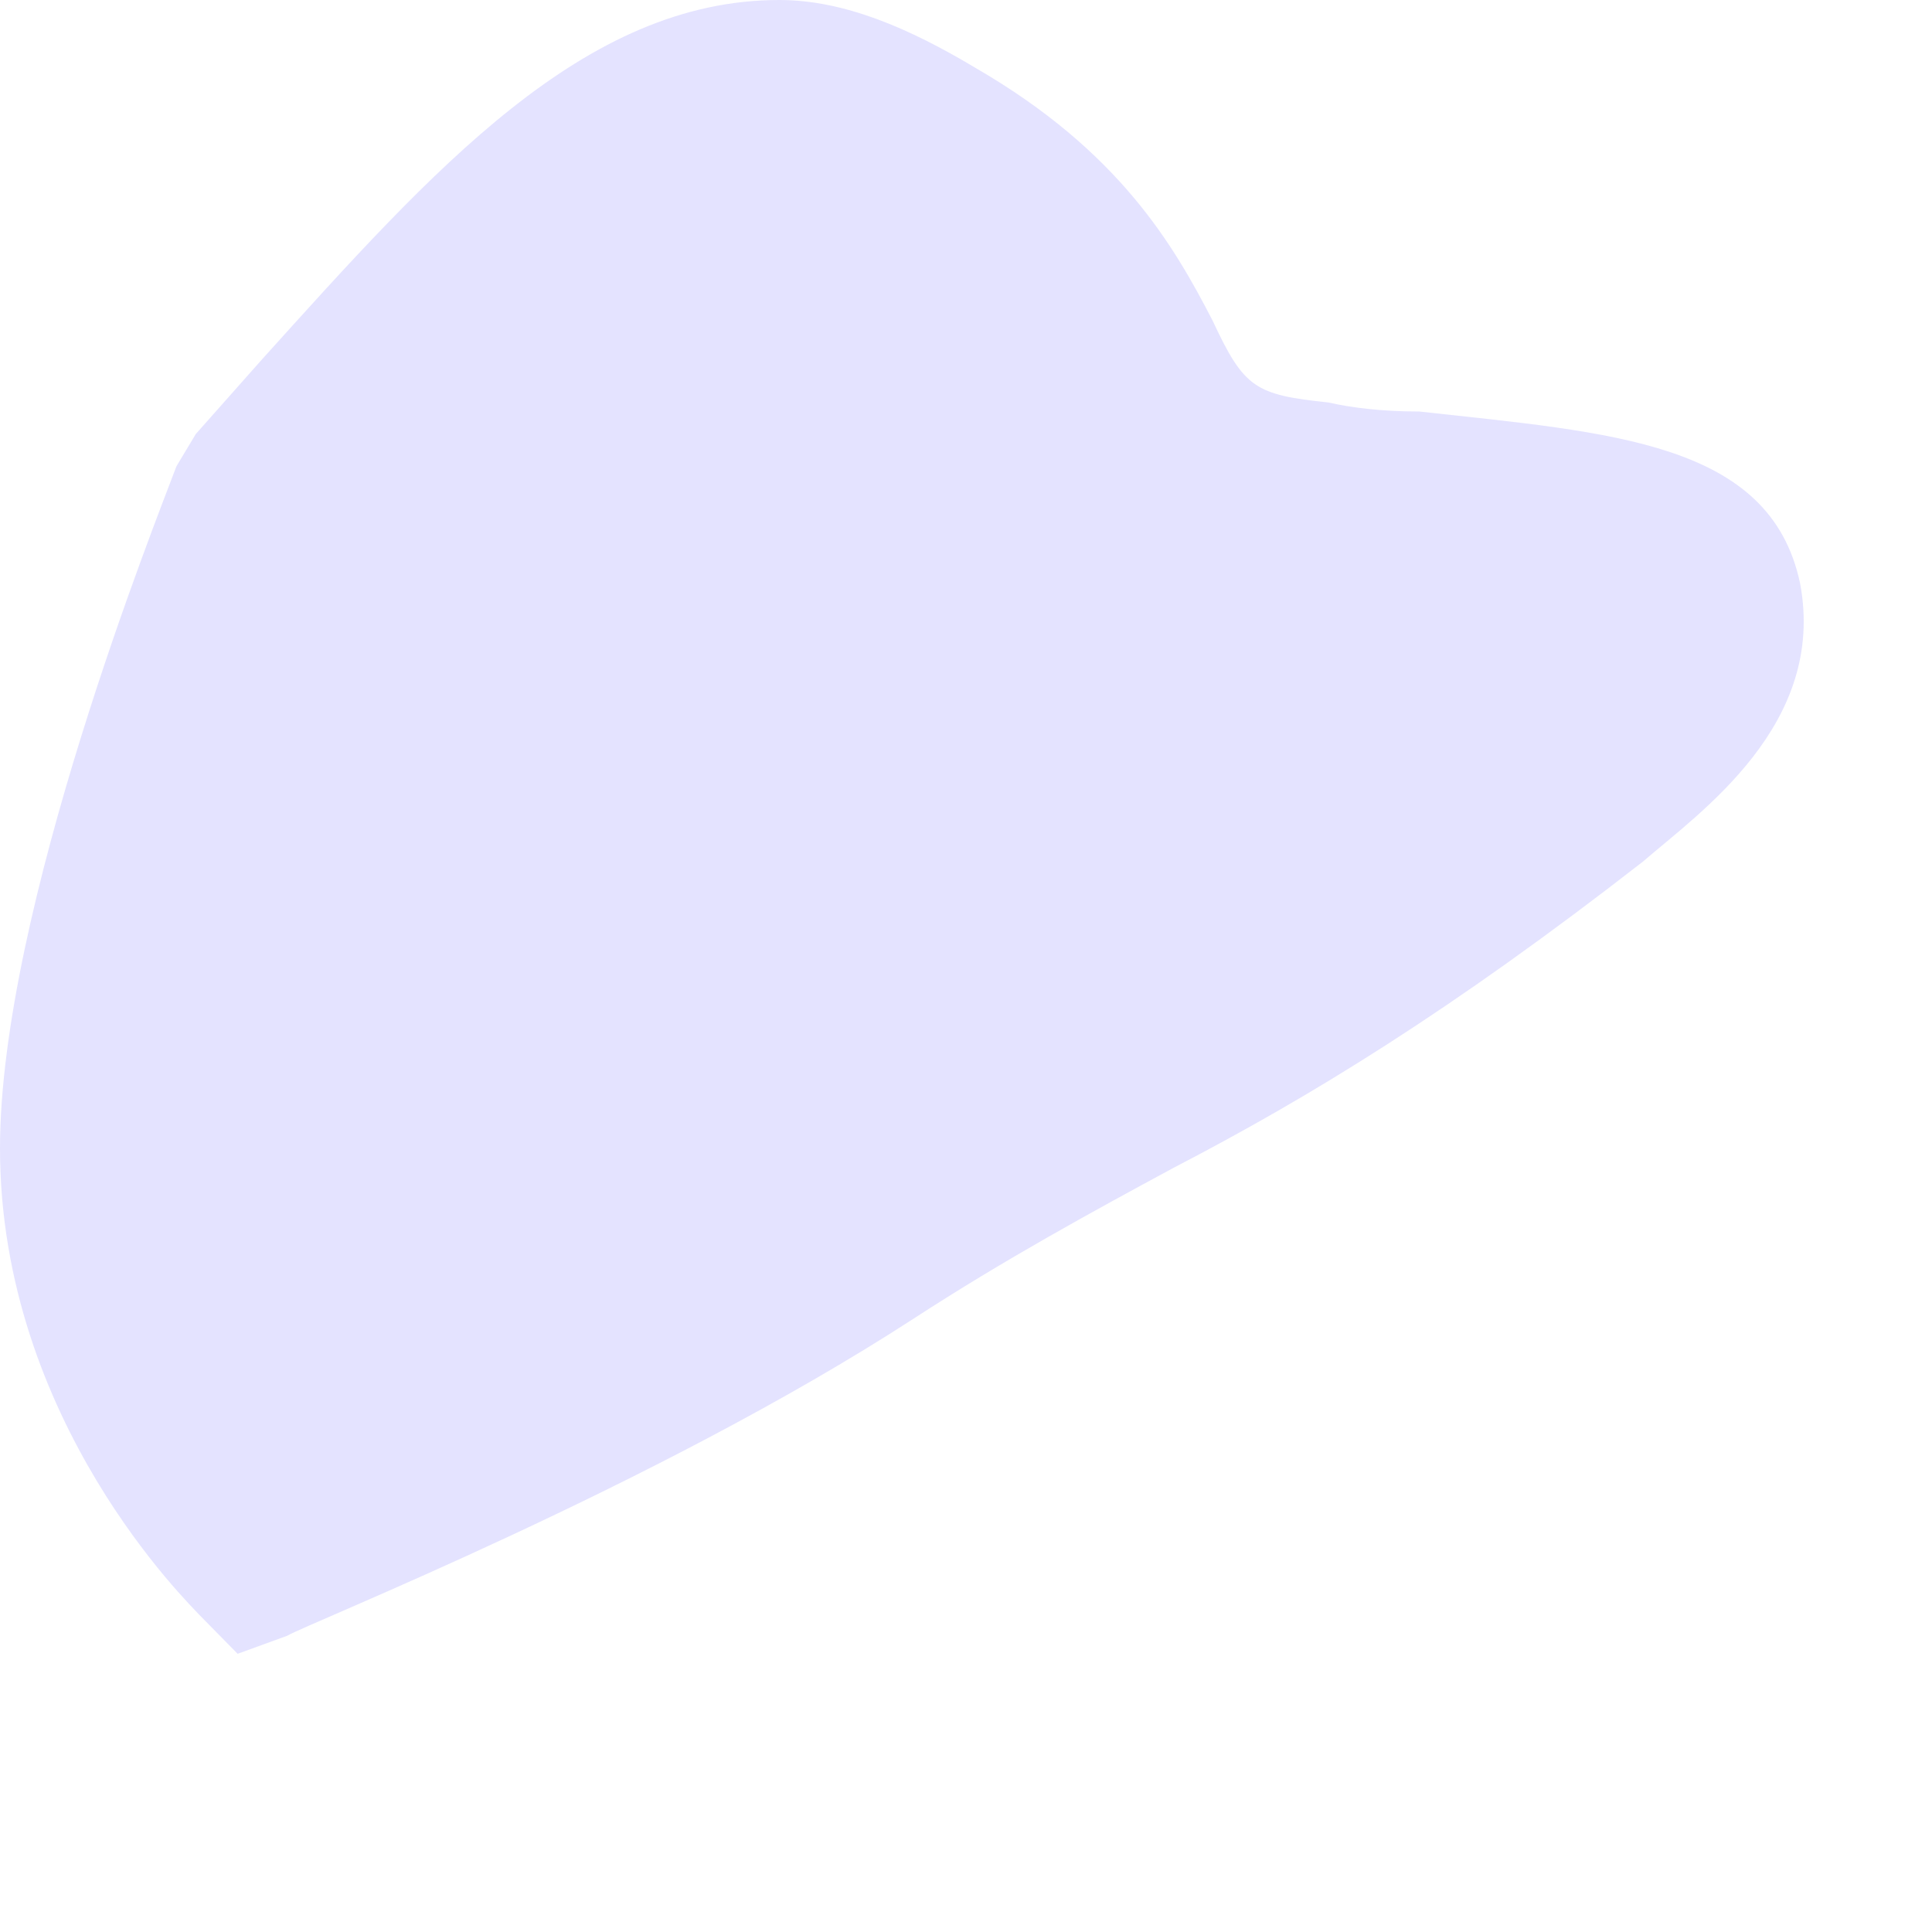 <?xml version="1.0" encoding="utf-8"?>
<svg xmlns="http://www.w3.org/2000/svg" fill="none" height="100%" overflow="visible" preserveAspectRatio="none" style="display: block;" viewBox="0 0 3 3" width="100%">
<path d="M0.369 2.568L0.446 2.54C0.475 2.522 1.019 2.307 1.418 2.048C1.561 1.955 1.699 1.88 1.823 1.813C2.033 1.704 2.253 1.57 2.551 1.338C2.64 1.261 2.837 1.125 2.795 0.905C2.748 0.686 2.503 0.672 2.204 0.639C2.145 0.639 2.098 0.633 2.063 0.625C1.949 0.613 1.932 0.603 1.883 0.498C1.823 0.382 1.739 0.235 1.514 0.105C1.412 0.044 1.311 0 1.21 0C0.906 0 0.673 0.263 0.406 0.559L0.304 0.674L0.274 0.724C0.243 0.807 0 1.413 0 1.783C0 2.208 0.297 2.493 0.309 2.507L0.369 2.568Z" fill="#E4E3FF" id="Vector"/>
</svg>
